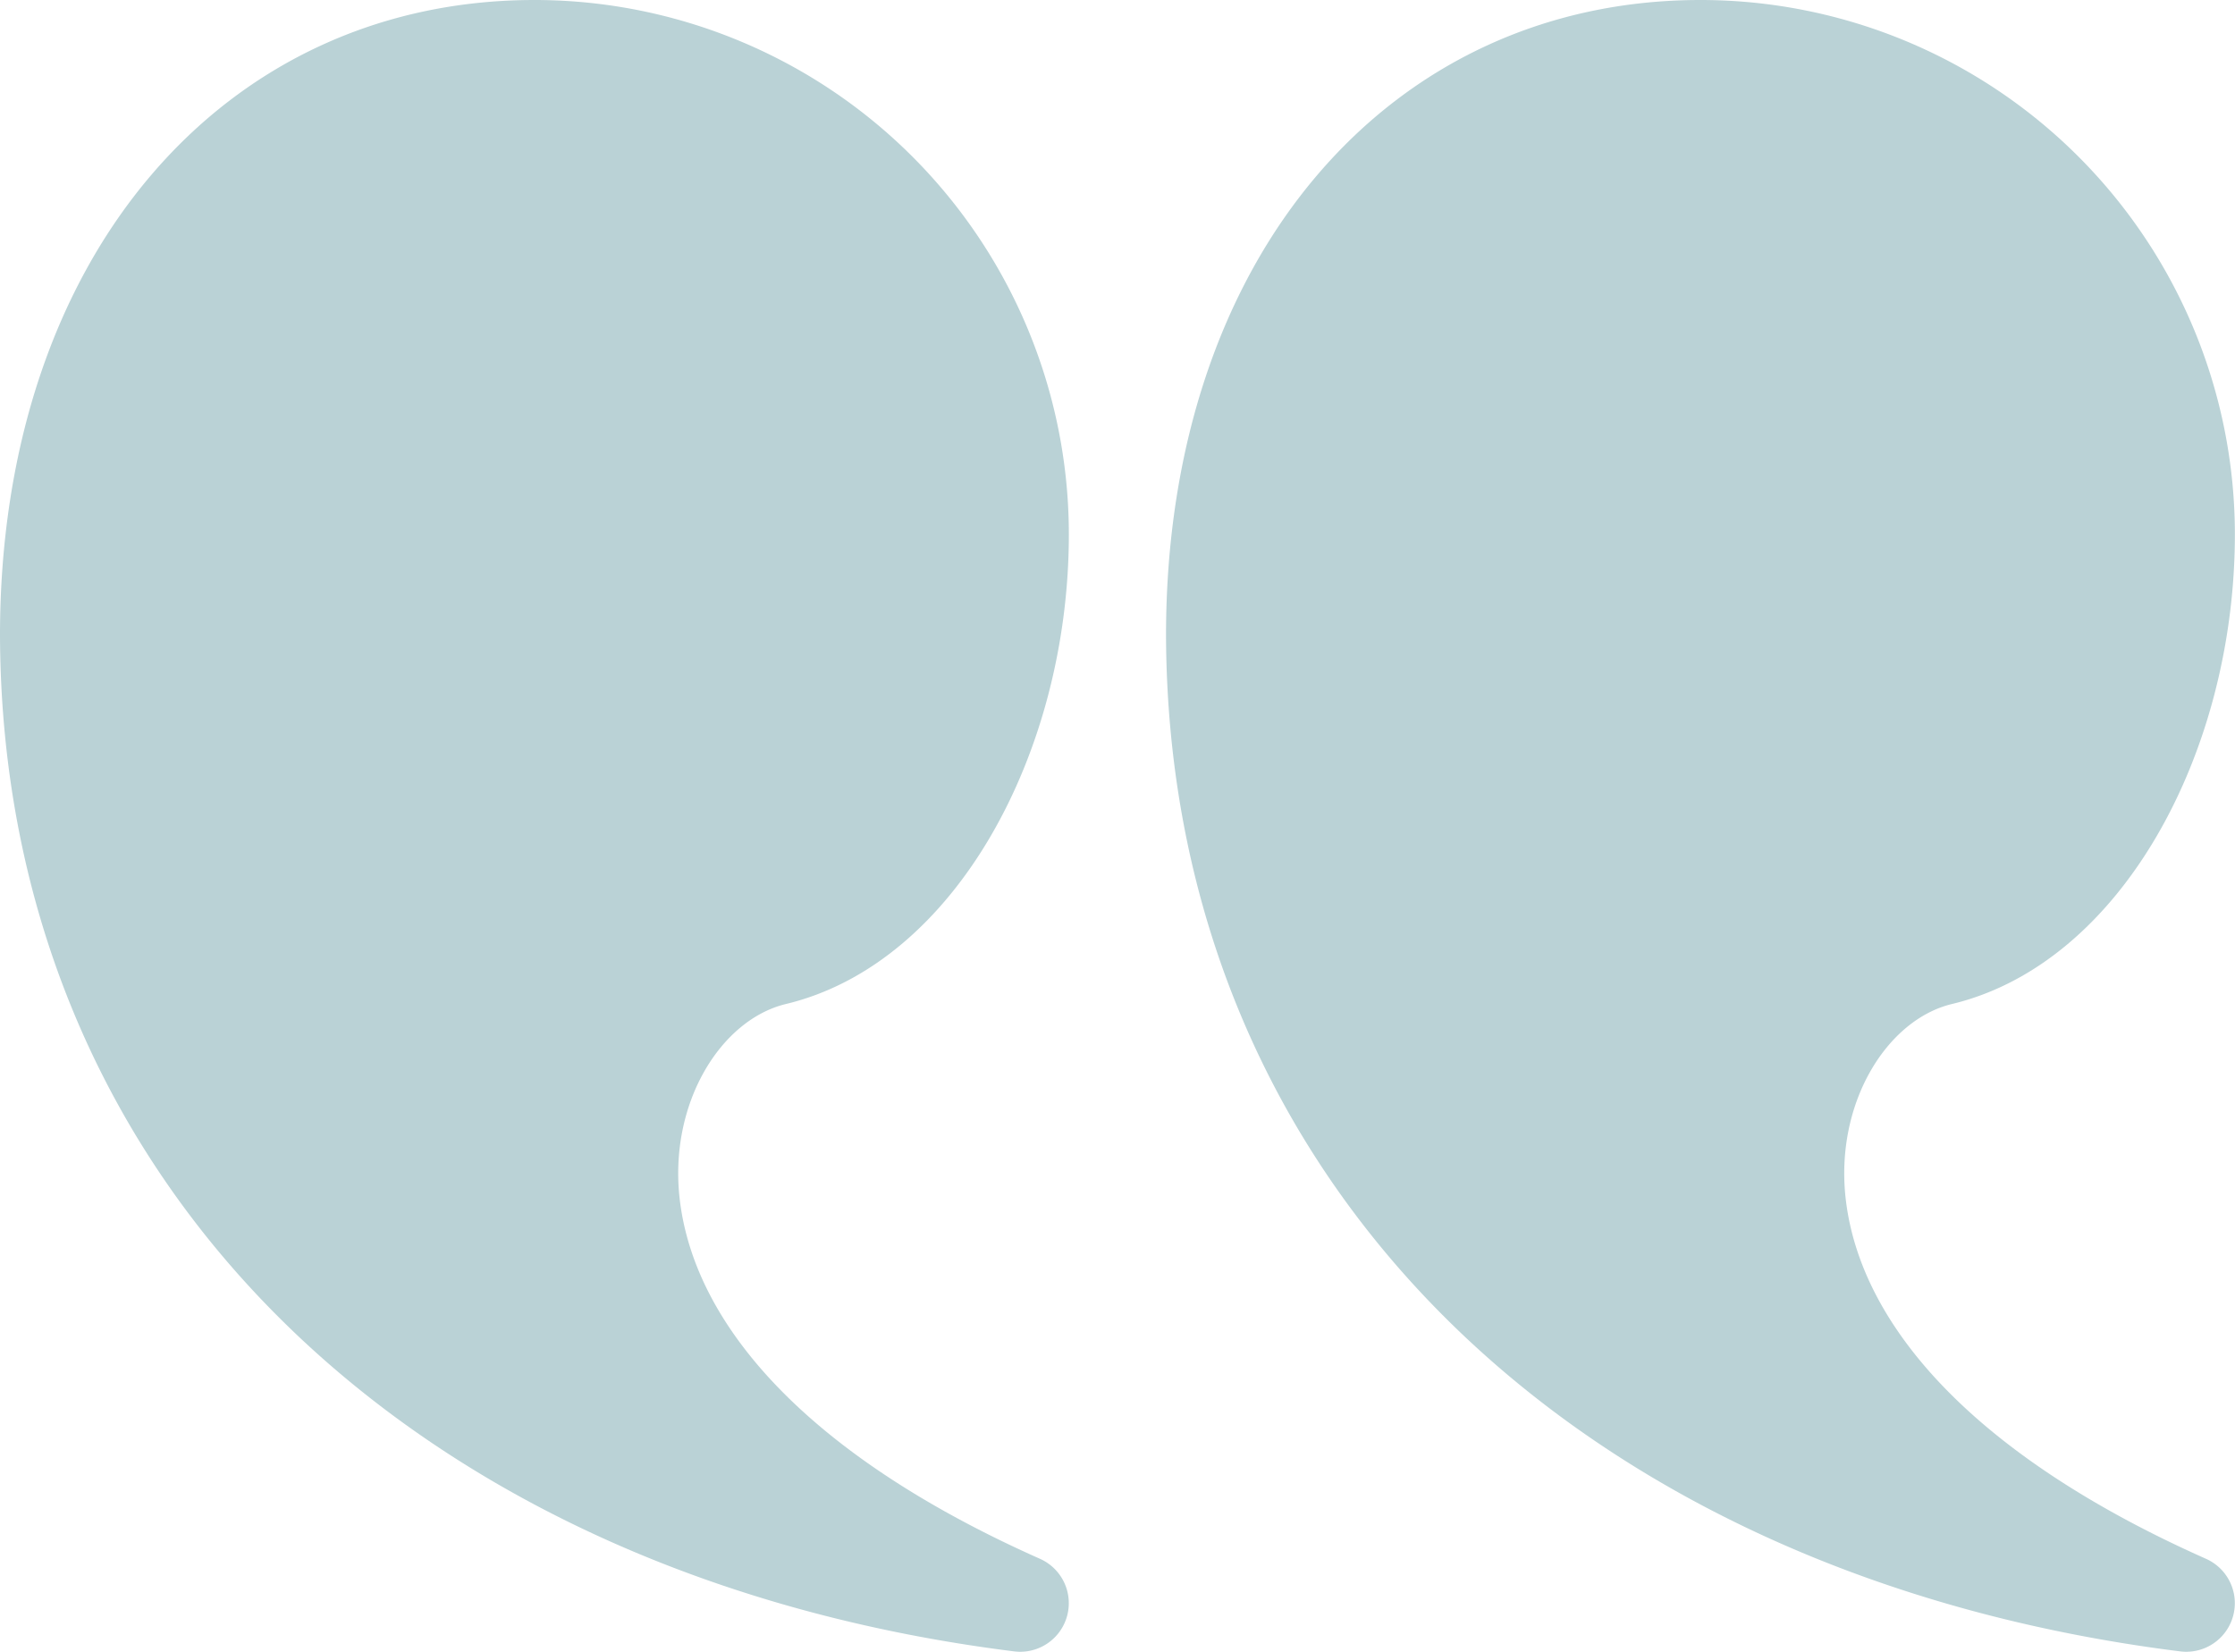 <svg xmlns="http://www.w3.org/2000/svg" width="122" height="90.173" viewBox="0 0 122 90.173"><g transform="translate(0 -3)"><g transform="translate(0 3)"><g transform="translate(0 0)"><path d="M41.172,0A29.172,29.172,0,0,1,70.344,29.172c0,11.9-6.195,23.414-15.441,25.636-3.566.857-6.407,5.434-5.8,10.659.817,6.993,7.141,14.059,19.663,19.627a2.652,2.652,0,0,1-1.407,5.055C34.729,86.063,12.108,64.788,12,34.688,12,13.987,24.23,0,41.172,0Z" transform="translate(51.649 0)" fill="#bad2d6"></path><path d="M29.172,0A29.172,29.172,0,0,1,58.344,29.172c0,11.9-6.195,23.414-15.441,25.636-3.566.857-6.407,5.434-5.8,10.659.817,6.993,7.141,14.059,19.663,19.627a2.652,2.652,0,0,1-1.407,5.055C22.729,86.063.108,64.788,0,34.688,0,13.987,12.23,0,29.172,0Z" transform="translate(0 0)" fill="#bad2d6"></path></g></g></g></svg>